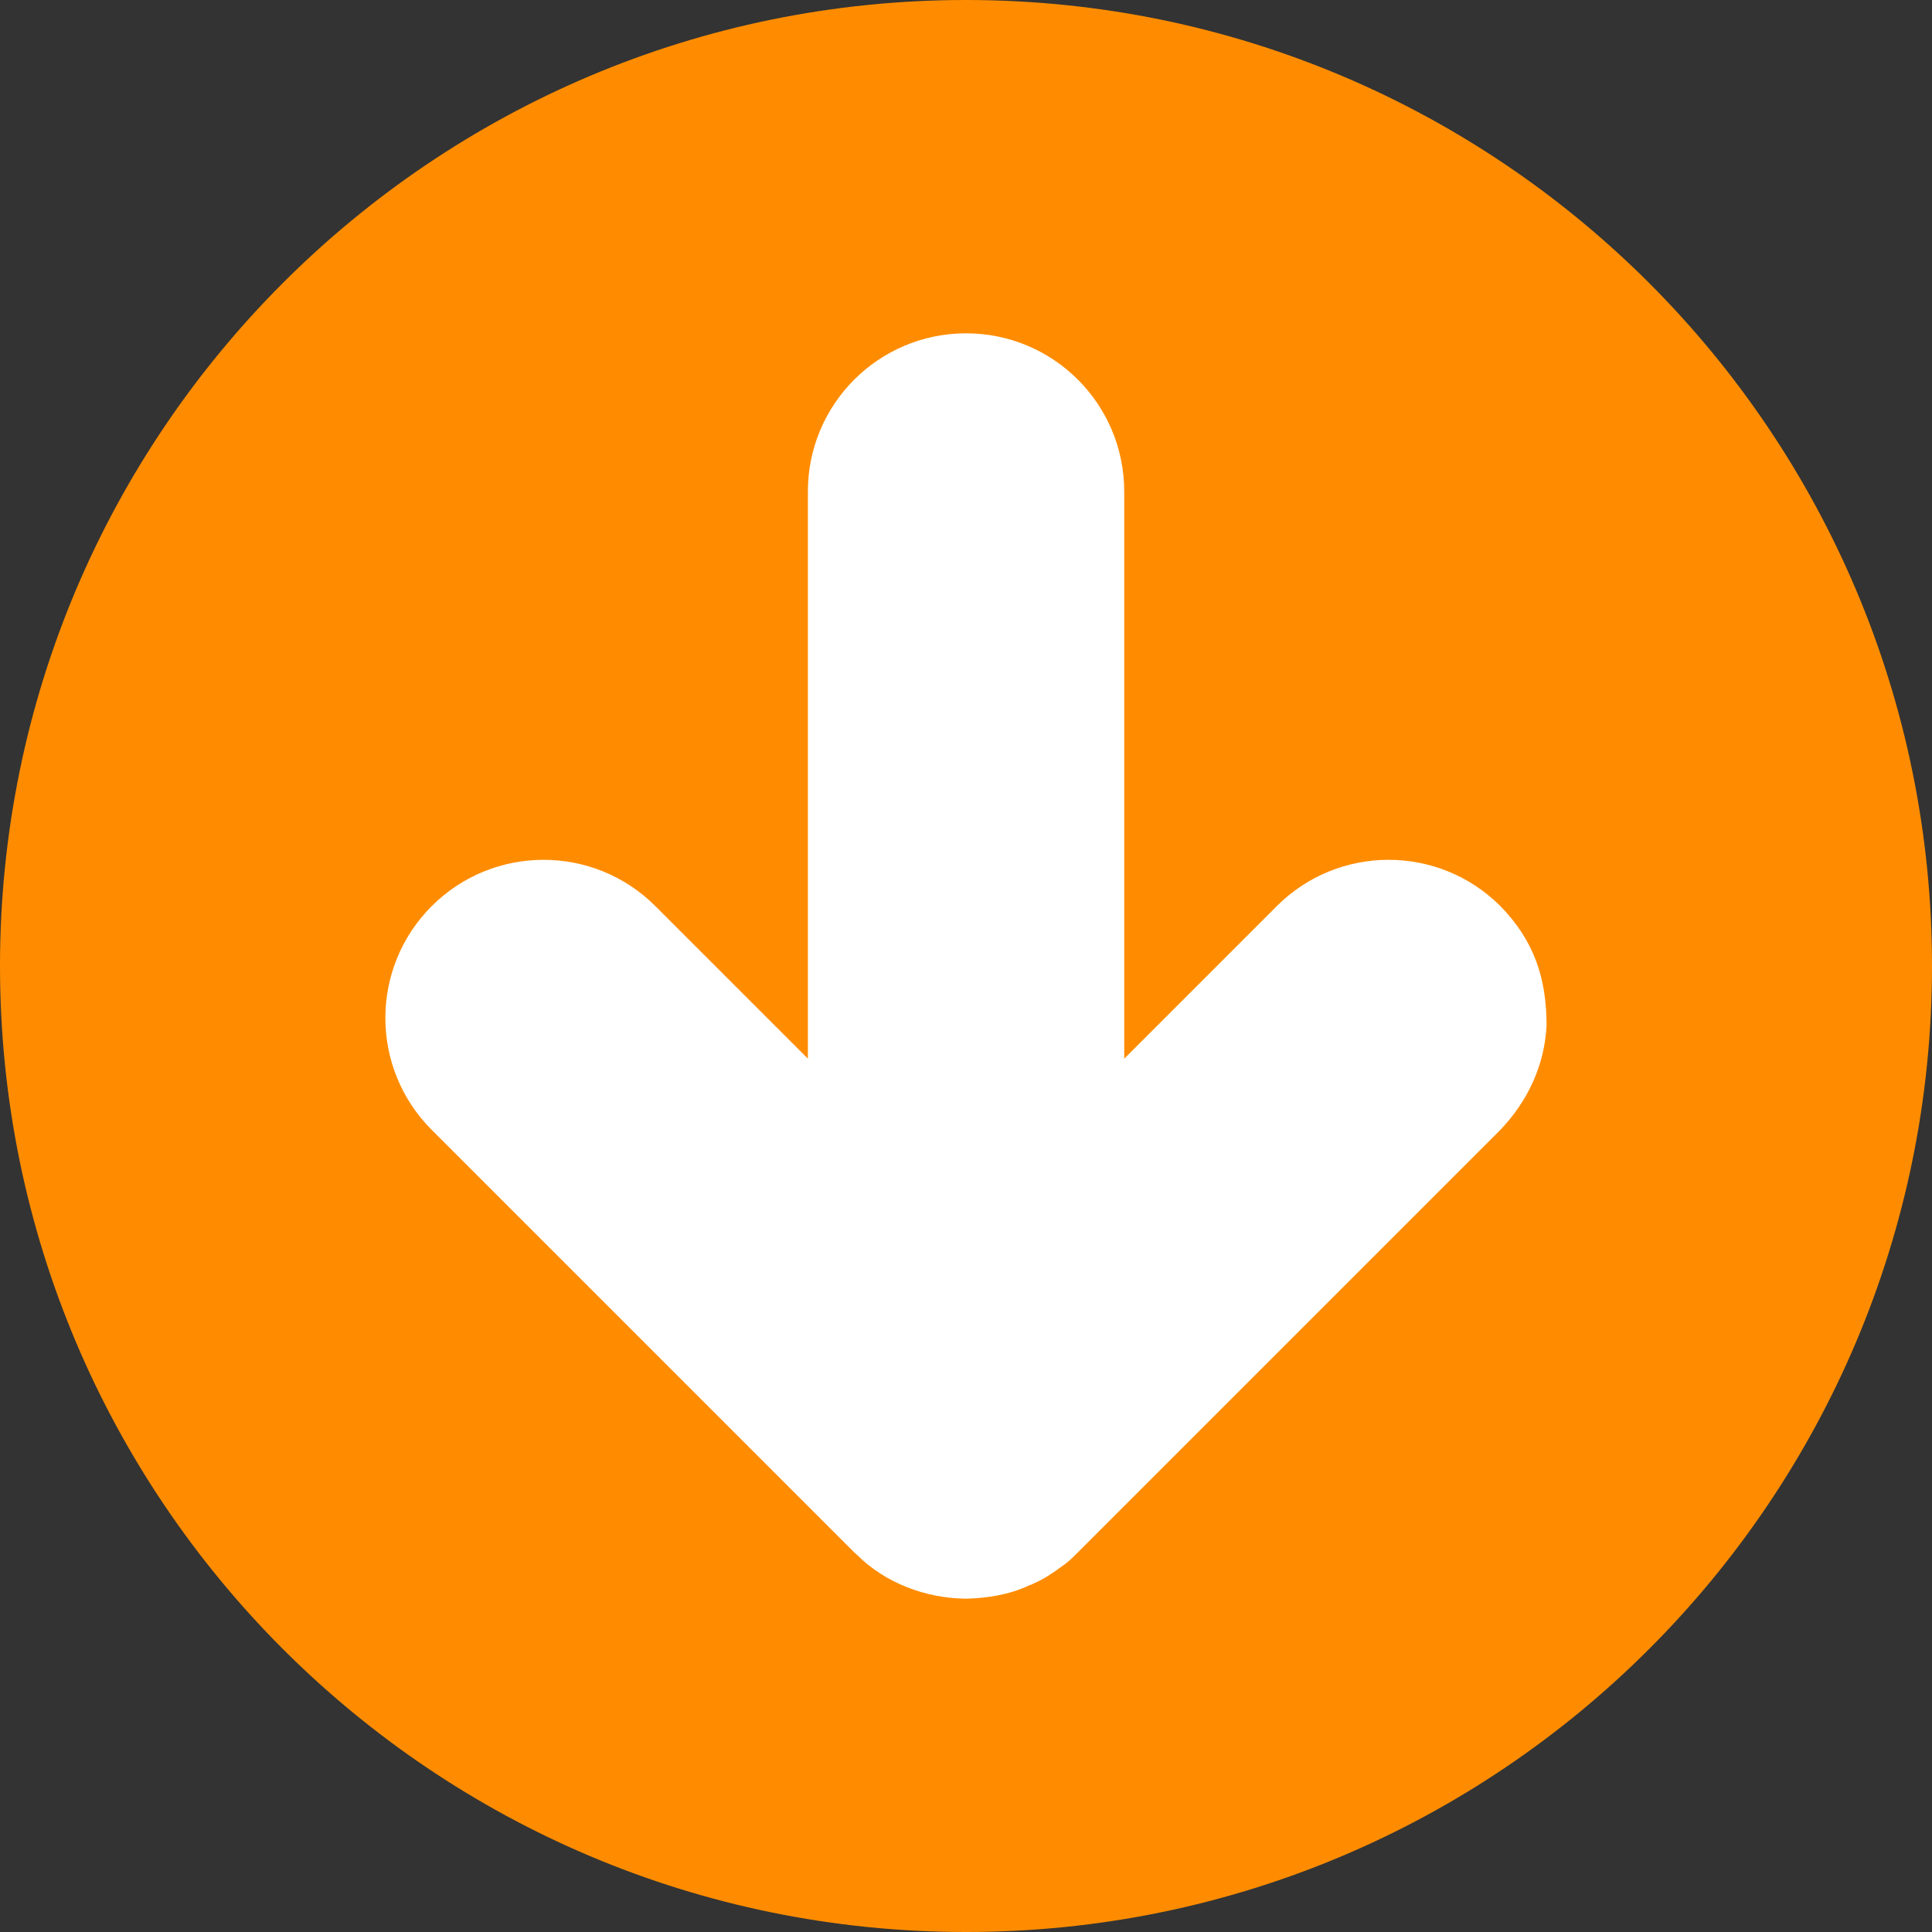 <?xml version="1.0" encoding="UTF-8"?>
<!-- Copyright © 2025 Peter Dirk Holleman - all rights reserved. -->
<!DOCTYPE svg PUBLIC "-//W3C//DTD SVG 1.1//EN" "http://www.w3.org/Graphics/SVG/1.1/DTD/svg11.dtd">
<svg version="1.1" xmlns="http://www.w3.org/2000/svg" xmlns:xlink="http://www.w3.org/1999/xlink" x="0" y="0" width="576" height="576" viewBox="0, 0, 576, 576">
  <rect x="0" y="0" width="576" height="576" fill="#333333" stroke="none"/>
  <g id="Layer_1" transform="translate(-96, -224)">
    <path d="M96,512 C96,352.942 224.942,224 384,224 C543.058,224 672,352.942 672,512 C672,671.058 543.058,800 384,800 C224.942,800 96,671.058 96,512 z" fill="#FF8C00"/>
    <path d="M557.087,529.763 C556.484,541.639 551.464,552.288 543.33,560.845 L417.361,686.813 C415.85,688.342 414.298,689.876 412.481,691.05 C409.976,692.946 407.031,694.888 404.125,696.117 L403.873,696.255 L402.808,696.674 C396.915,699.438 390.472,700.462 384.017,700.625 L384.017,700.625 C371.968,700.51 359.941,696.005 351.352,687.416 L350.672,686.813 L224.704,560.845 C206.289,542.429 206.289,512.572 224.704,494.156 C243.12,475.74 272.978,475.74 291.393,494.156 L336.861,539.623 L336.861,370.531 C336.861,344.488 357.973,323.375 384.017,323.375 L384.017,323.375 C410.061,323.375 431.173,344.488 431.173,370.531 L431.173,539.623 L476.641,494.156 C495.056,475.74 524.914,475.74 543.329,494.156 C553.362,504.446 557.087,515.614 557.087,529.763 z" fill="#FFFFFF"/>
  </g>
</svg>
